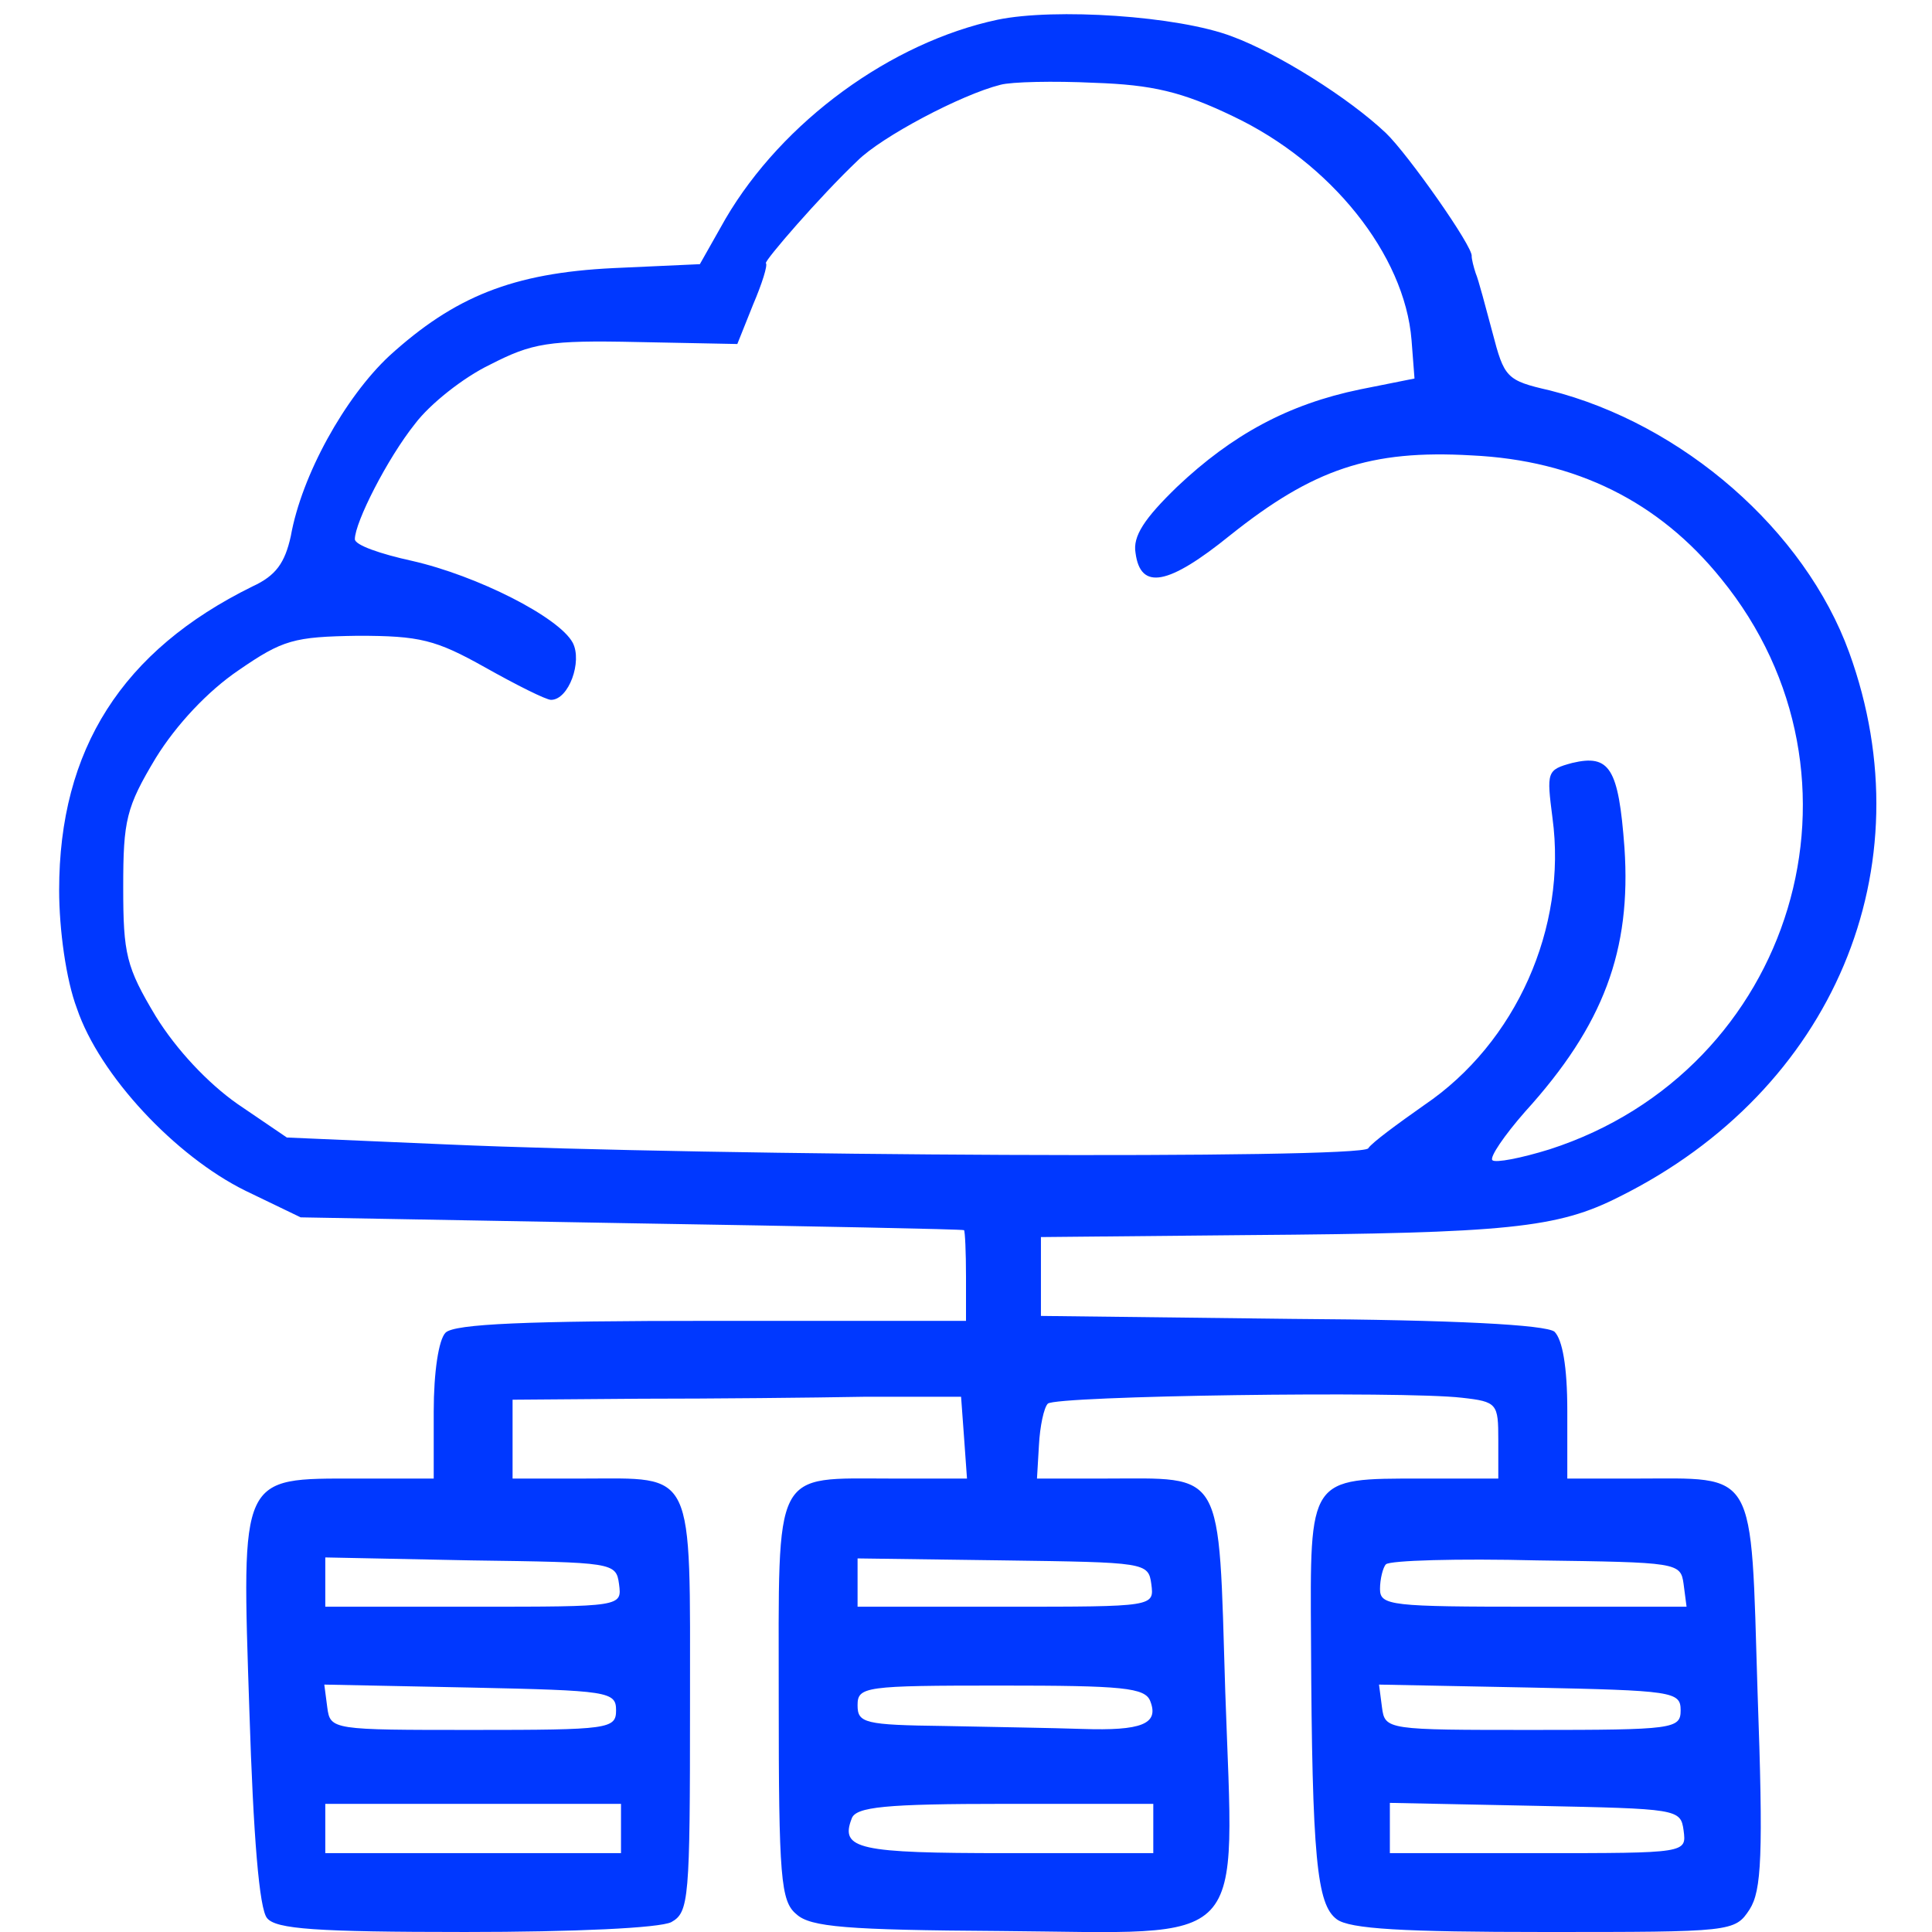 <?xml version="1.0" standalone="no"?>
<!DOCTYPE svg PUBLIC "-//W3C//DTD SVG 20010904//EN"
 "http://www.w3.org/TR/2001/REC-SVG-20010904/DTD/svg10.dtd">
<svg version="1.0" xmlns="http://www.w3.org/2000/svg"
 width="196pt" height="196pt" viewBox="0 0 196 196"
 preserveAspectRatio="xMidYMid meet">

<g transform="translate(0,196) scale(0.1,-0.1)"
fill="#0038FF" stroke="none">
<path d="M1012 1940 c-108 -23 -218 -103 -276 -202 l-26 -46 -88 -4 c-102 -5
-161 -29 -227 -89 -45 -42 -89 -121 -100 -183 -6 -27 -15 -40 -39 -51 -132
-65 -196 -165 -196 -308 0 -40 7 -91 18 -120 23 -68 100 -150 171 -185 l56
-27 335 -6 c184 -3 336 -6 338 -7 1 -1 2 -22 2 -47 l0 -45 -258 0 c-187 0
-261 -3 -270 -12 -7 -7 -12 -40 -12 -80 l0 -68 -78 0 c-119 0 -117 5 -109
-236 4 -127 10 -201 18 -210 9 -11 49 -14 201 -14 111 0 197 4 209 10 18 10
19 23 19 220 0 243 6 230 -109 230 l-71 0 0 40 0 40 130 1 c72 0 174 1 228 2
l97 0 3 -41 3 -42 -76 0 c-122 0 -115 13 -115 -224 0 -181 2 -205 18 -218 14
-13 51 -16 207 -17 255 -2 237 -22 228 243 -7 229 0 216 -123 216 l-68 0 2 34
c1 19 5 38 9 42 8 8 360 13 420 6 36 -4 37 -6 37 -43 l0 -39 -78 0 c-115 0
-113 2 -112 -165 1 -221 6 -267 26 -282 13 -10 68 -13 211 -13 190 0 193 0
208 23 12 19 14 54 8 221 -7 229 0 216 -124 216 l-69 0 0 69 c0 45 -5 72 -13
80 -9 7 -101 12 -267 13 l-254 3 0 40 0 40 209 2 c265 2 315 7 378 39 217 108
312 334 233 552 -45 124 -169 232 -304 266 -44 10 -46 13 -58 59 -7 26 -14 53
-17 60 -2 6 -4 14 -4 17 2 9 -65 104 -87 125 -38 36 -110 81 -156 98 -55 21
-180 29 -238 17z m239 -98 c99 -47 174 -140 181 -227 l3 -39 -55 -11 c-73 -15
-130 -46 -186 -99 -33 -32 -45 -50 -42 -67 5 -38 33 -33 96 18 84 67 142 87
245 81 106 -5 190 -47 253 -125 164 -201 74 -499 -174 -579 -29 -9 -55 -14
-58 -11 -3 3 12 25 33 49 80 88 108 164 101 268 -6 81 -15 95 -53 86 -26 -7
-26 -9 -20 -56 15 -111 -37 -228 -130 -291 -27 -19 -53 -38 -57 -44 -8 -11
-663 -8 -935 4 l-162 7 -50 34 c-30 21 -62 55 -83 89 -30 50 -33 63 -33 131 0
68 3 81 33 131 21 34 53 68 84 89 45 31 56 34 121 35 63 0 79 -4 129 -32 32
-18 62 -33 67 -33 18 0 32 39 22 58 -14 26 -97 68 -163 83 -32 7 -58 16 -58
22 0 17 33 82 61 117 15 20 49 47 76 60 43 22 59 25 150 23 l101 -2 16 40 c9
21 15 40 13 42 -2 2 55 68 93 104 24 24 105 67 145 77 11 3 54 4 95 2 59 -2
89 -9 141 -34z m-623 -1489 c3 -23 3 -23 -147 -23 l-151 0 0 25 0 25 148 -3
c144 -2 147 -2 150 -24z m540 0 c3 -23 3 -23 -147 -23 l-151 0 0 25 0 24 148
-2 c144 -2 147 -2 150 -24z m540 0 l3 -23 -155 0 c-145 0 -156 1 -156 18 0 10
3 22 6 25 4 4 73 6 153 4 143 -2 146 -2 149 -24z m-1083 -128 c0 -19 -7 -20
-145 -20 -143 0 -145 0 -148 23 l-3 23 148 -3 c140 -3 148 -4 148 -23z m542 9
c9 -23 -9 -30 -69 -28 -29 1 -92 2 -140 3 -81 1 -88 3 -88 21 0 19 7 20 145
20 124 0 147 -2 152 -16z m538 -9 c0 -19 -7 -20 -150 -20 -148 0 -150 0 -153
23 l-3 23 153 -3 c145 -3 153 -4 153 -23z m-1075 -120 l0 -25 -150 0 -150 0 0
25 0 25 150 0 150 0 0 -25z m540 0 l0 -25 -149 0 c-150 0 -169 4 -157 35 4 12
34 15 156 15 l150 0 0 -25z m538 -2 c3 -23 3 -23 -147 -23 l-151 0 0 25 0 26
148 -3 c144 -3 147 -3 150 -25z"/>
</g>
</svg>
